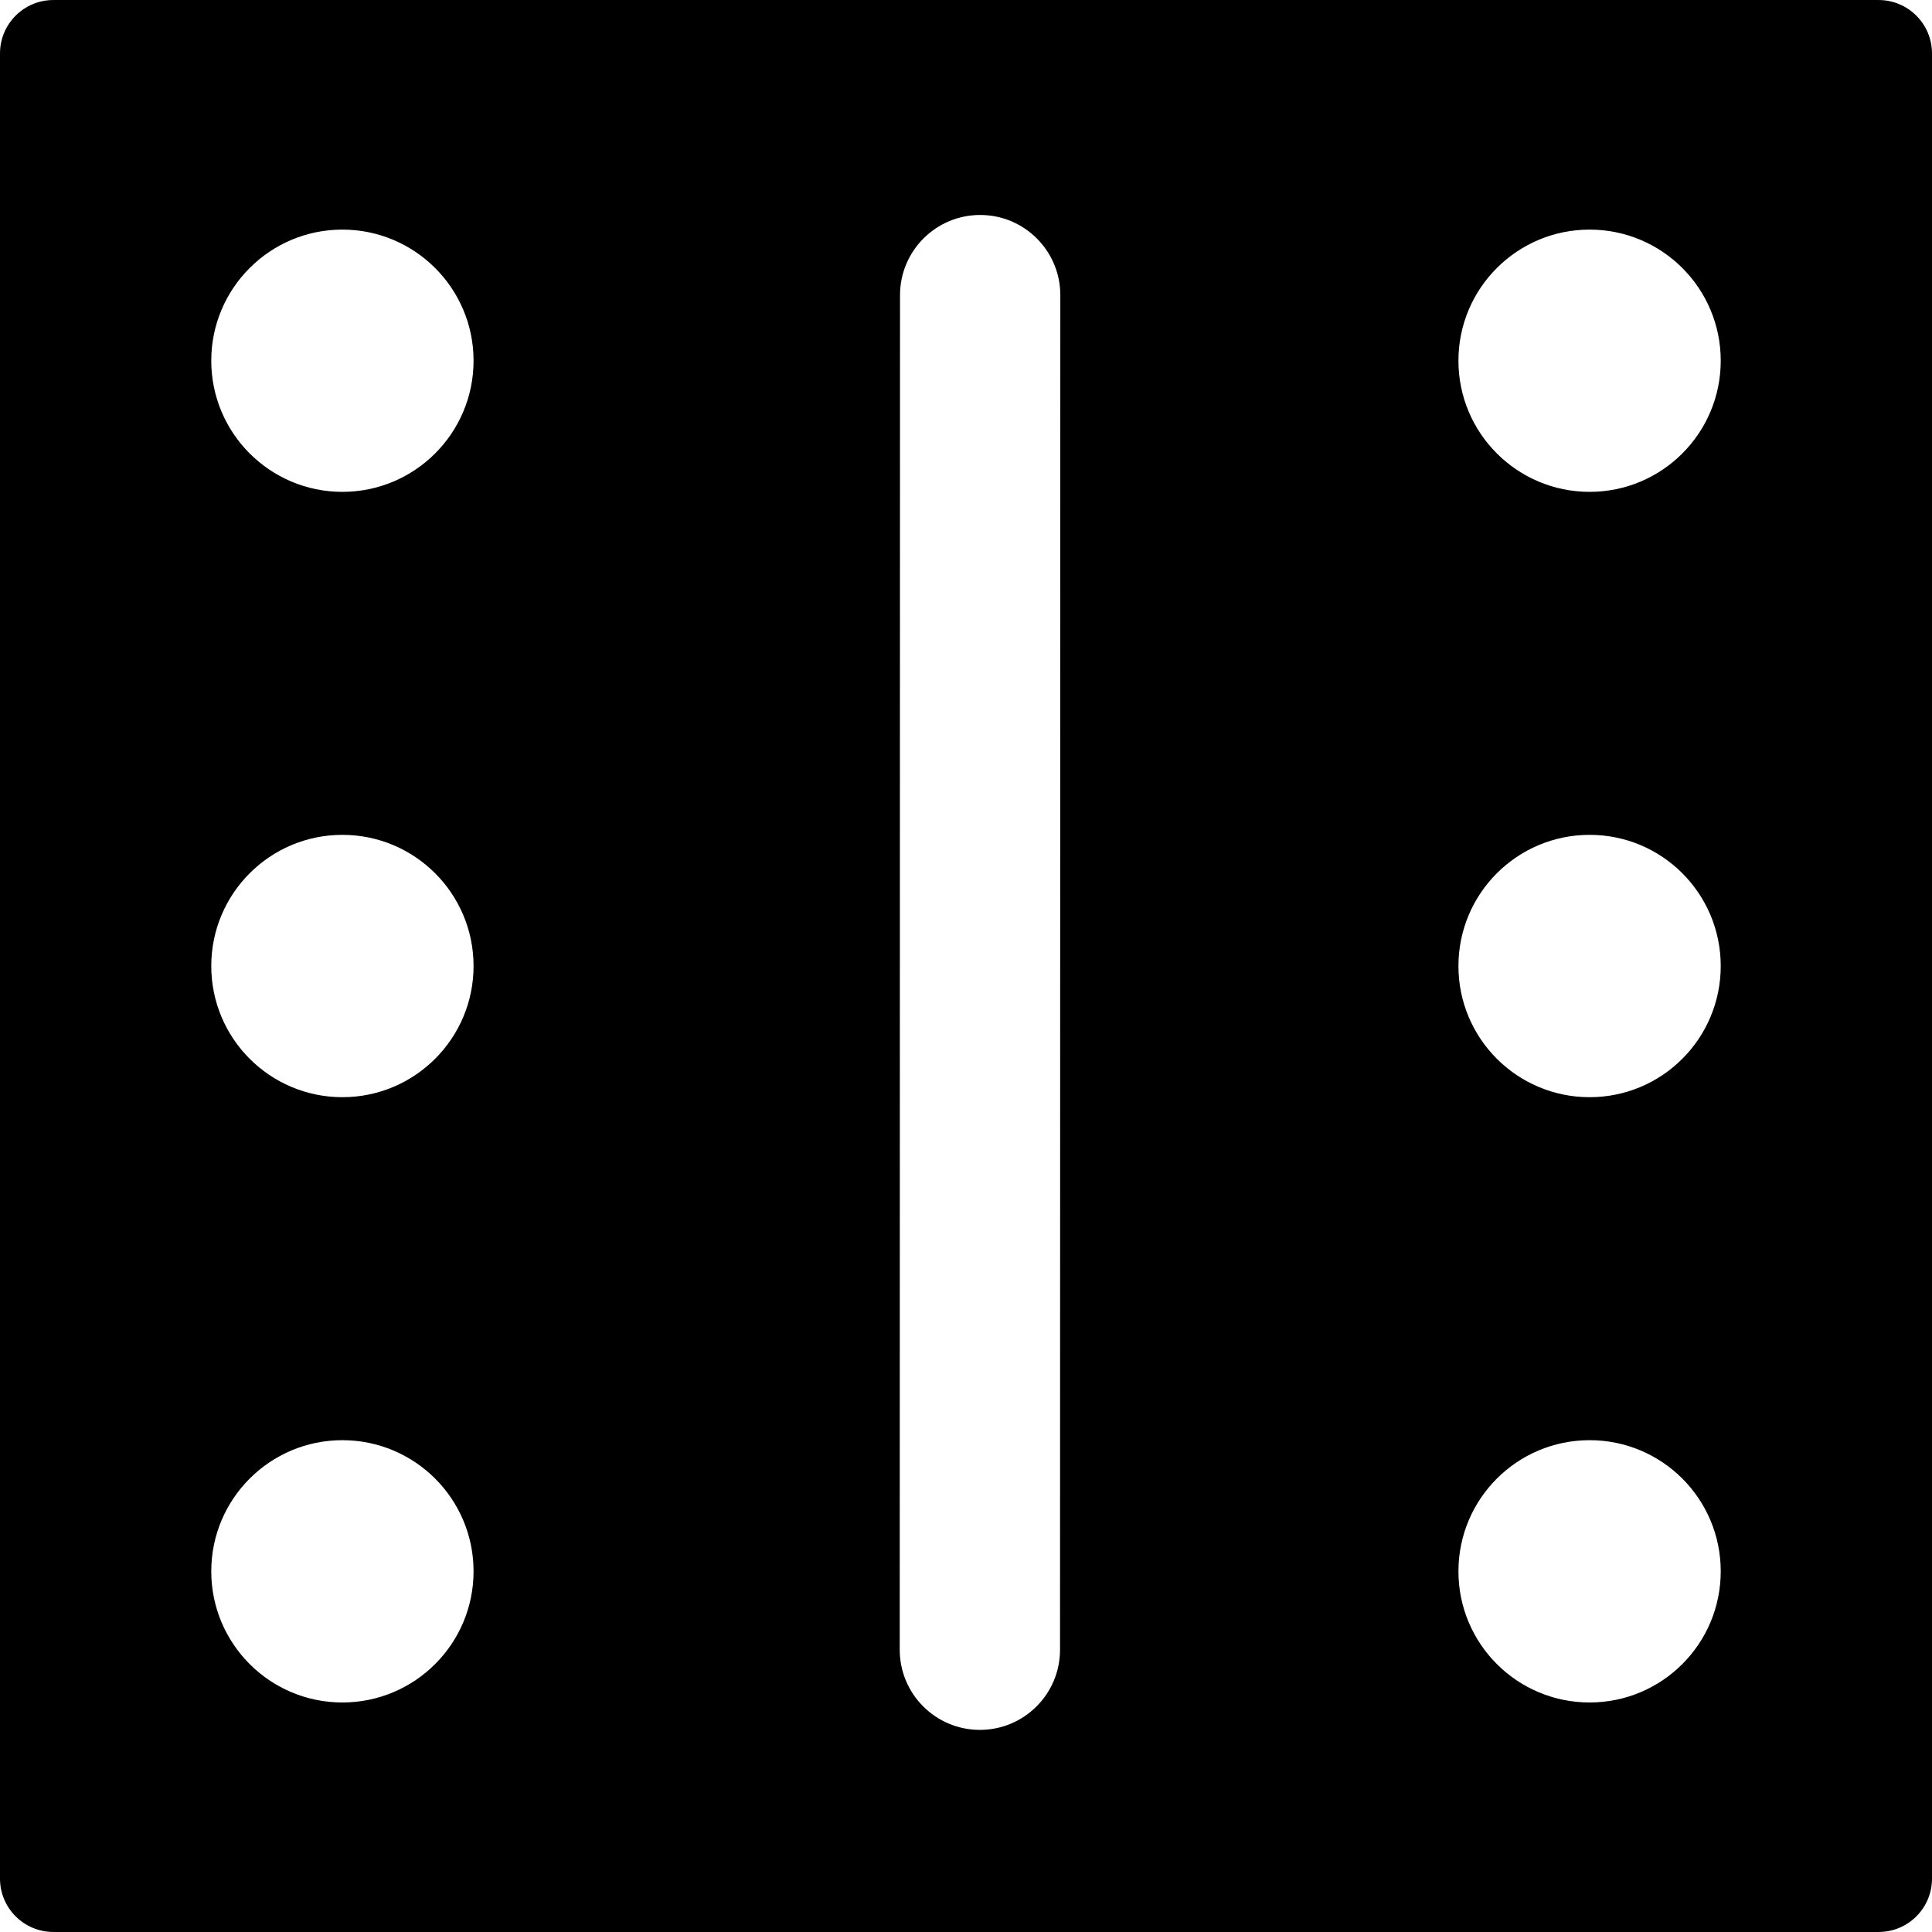 <?xml version="1.0" encoding="iso-8859-1"?>
<!-- Generator: Adobe Illustrator 16.0.0, SVG Export Plug-In . SVG Version: 6.00 Build 0)  -->
<!DOCTYPE svg PUBLIC "-//W3C//DTD SVG 1.1//EN" "http://www.w3.org/Graphics/SVG/1.1/DTD/svg11.dtd">
<svg version="1.1" id="Capa_1" xmlns="http://www.w3.org/2000/svg" xmlns:xlink="http://www.w3.org/1999/xlink" x="0px" y="0px"
	 width="92.912px" height="92.913px" viewBox="0 0 92.912 92.913" style="enable-background:new 0 0 92.912 92.913;"
	 xml:space="preserve">
<g>
	<path d="M92.912,90.344V2.571c0-1.42-1.15-2.57-2.57-2.57H2.568C1.15,0,0,1.15,0,2.571v87.773c0,1.418,1.15,2.567,2.568,2.567
		h87.774C91.762,92.913,92.912,91.762,92.912,90.344z M82.752,75.567c0,3.481-2.82,6.307-6.305,6.307
		c-3.486,0-6.309-2.824-6.309-6.307c0-3.483,2.821-6.307,6.309-6.307C79.932,69.26,82.752,72.084,82.752,75.567z M82.752,46.458
		c0,3.482-2.82,6.307-6.305,6.307c-3.486,0-6.309-2.824-6.309-6.307c0-3.484,2.821-6.309,6.309-6.309
		C79.932,40.148,82.752,42.974,82.752,46.458z M82.752,17.347c0,3.482-2.82,6.307-6.305,6.307c-3.486,0-6.309-2.824-6.309-6.307
		c0-3.48,2.821-6.305,6.309-6.305C79.932,11.042,82.752,13.866,82.752,17.347z M10.16,17.347c0-3.48,2.822-6.305,6.305-6.305
		c3.484,0,6.309,2.824,6.309,6.305c0,3.482-2.824,6.307-6.309,6.307C12.982,23.653,10.16,20.829,10.16,17.347z M10.16,46.458
		c0-3.484,2.822-6.309,6.305-6.309c3.484,0,6.309,2.824,6.309,6.309c0,3.482-2.824,6.307-6.309,6.307
		C12.982,52.764,10.16,49.94,10.16,46.458z M10.16,75.567c0-3.482,2.822-6.307,6.305-6.307c3.484,0,6.309,2.823,6.309,6.307
		c0,3.482-2.824,6.307-6.309,6.307C12.982,81.874,10.16,79.049,10.16,75.567z M43.269,79.338L43.269,79.338l0.014-65.145
		c0-2.129,1.727-3.855,3.855-3.855c2.127,0,3.854,1.727,3.854,3.855l0,0l-0.014,65.145c0,2.129-1.728,3.855-3.855,3.854
		C44.996,83.192,43.269,81.467,43.269,79.338z"/>
</g>
<g>
</g>
<g>
</g>
<g>
</g>
<g>
</g>
<g>
</g>
<g>
</g>
<g>
</g>
<g>
</g>
<g>
</g>
<g>
</g>
<g>
</g>
<g>
</g>
<g>
</g>
<g>
</g>
<g>
</g>
</svg>
